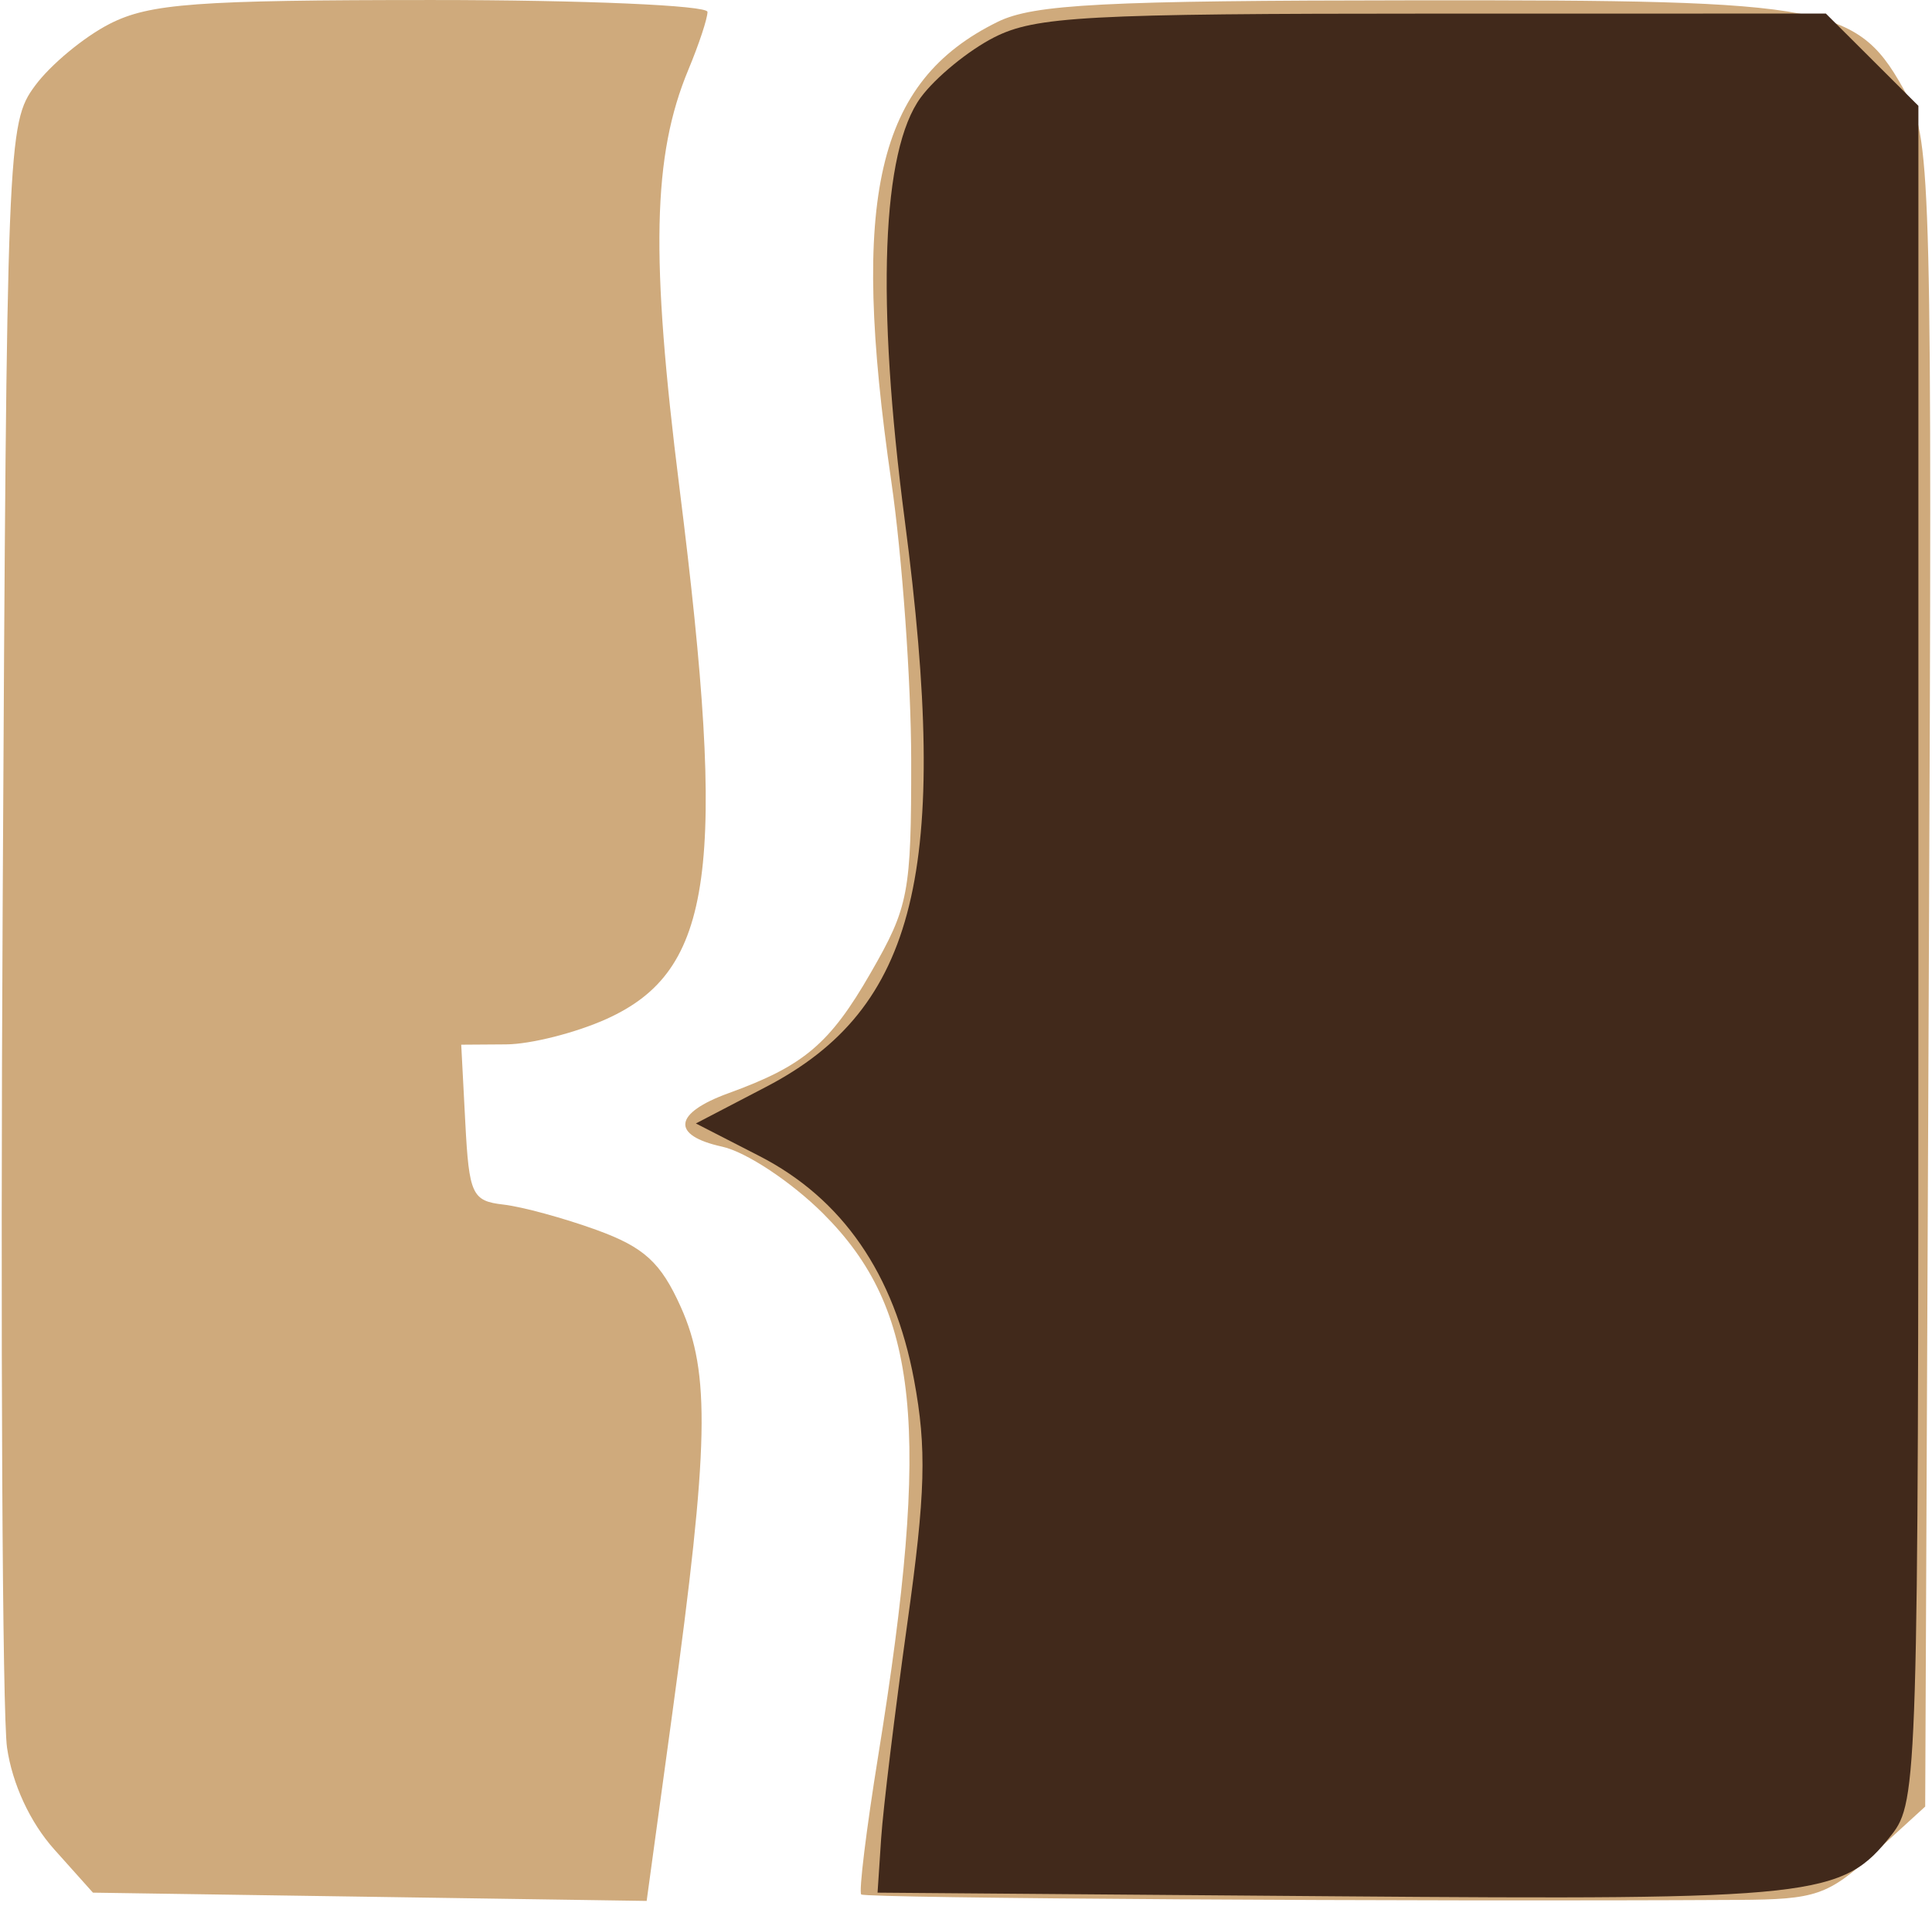 <svg width="100" height="99" viewBox="0 0 100 99" fill="none" xmlns="http://www.w3.org/2000/svg">
<g clip-path="url(#clip0_560_2550)">
<path fill-rule="evenodd" clip-rule="evenodd" d="M5.684 1.23C4.356 1.905 2.613 3.349 1.811 4.439C0.382 6.381 0.348 7.235 0.138 46.918C0.02 69.191 0.122 88.778 0.364 90.443C0.638 92.328 1.561 94.317 2.808 95.709L4.811 97.947L19.142 98.161L33.471 98.375L34.797 88.682C36.699 74.786 36.777 71.066 35.239 67.641C34.203 65.334 33.344 64.548 30.883 63.653C29.196 63.041 27.025 62.449 26.056 62.338C24.434 62.154 24.279 61.82 24.084 58.101L23.873 54.064L26.197 54.048C27.475 54.04 29.818 53.445 31.404 52.728C36.931 50.225 37.65 44.975 35.168 25.237C33.664 13.269 33.776 8.05 35.632 3.601C36.175 2.298 36.62 0.956 36.62 0.616C36.62 0.277 30.203 0.001 22.359 0.001C10.174 0.002 7.747 0.181 5.684 1.23ZM51.637 1.132C45.37 4.213 43.992 10.173 46.135 24.925C46.696 28.787 47.159 35.264 47.163 39.319C47.17 46.228 47.037 46.922 45.063 50.353C42.957 54.015 41.602 55.162 37.718 56.57C34.853 57.609 34.713 58.758 37.382 59.342C38.619 59.613 40.964 61.167 42.603 62.8C47.579 67.762 48.202 73.885 45.458 90.851C44.84 94.672 44.444 97.907 44.577 98.04C44.778 98.241 73.141 98.417 89.975 98.322C94 98.3 94.618 98.087 97.018 95.894L99.648 93.492L99.835 50.432C100.013 9.727 99.951 7.241 98.725 4.969C96.164 0.23 94.973 -0.002 73.251 0.016C57.108 0.029 53.5 0.216 51.637 1.132Z" fill="#CFAA7C"/>
<path fill-rule="evenodd" clip-rule="evenodd" d="M51.458 1.932C50.13 2.607 48.42 4.008 47.658 5.044C45.635 7.798 45.343 15.54 46.834 26.954C49.199 45.056 47.451 52.185 39.653 56.246L36.018 58.14L39.306 59.826C43.596 62.028 46.287 65.919 47.31 71.404C47.972 74.953 47.908 77.279 46.958 84.042C46.318 88.6 45.711 93.594 45.608 95.138L45.422 97.947L69.014 98.134C94.132 98.332 95.348 98.198 97.911 94.949C99.254 93.246 99.296 91.878 99.296 49.335V5.477L96.901 3.089L94.507 0.702L74.19 0.704C56.239 0.704 53.592 0.847 51.458 1.932Z" fill="#41291B"/>
</g>
<defs>
<clipPath id="clip0_560_2550">
<rect width="100" height="99" fill="white"/>
</clipPath>
</defs>
</svg>
